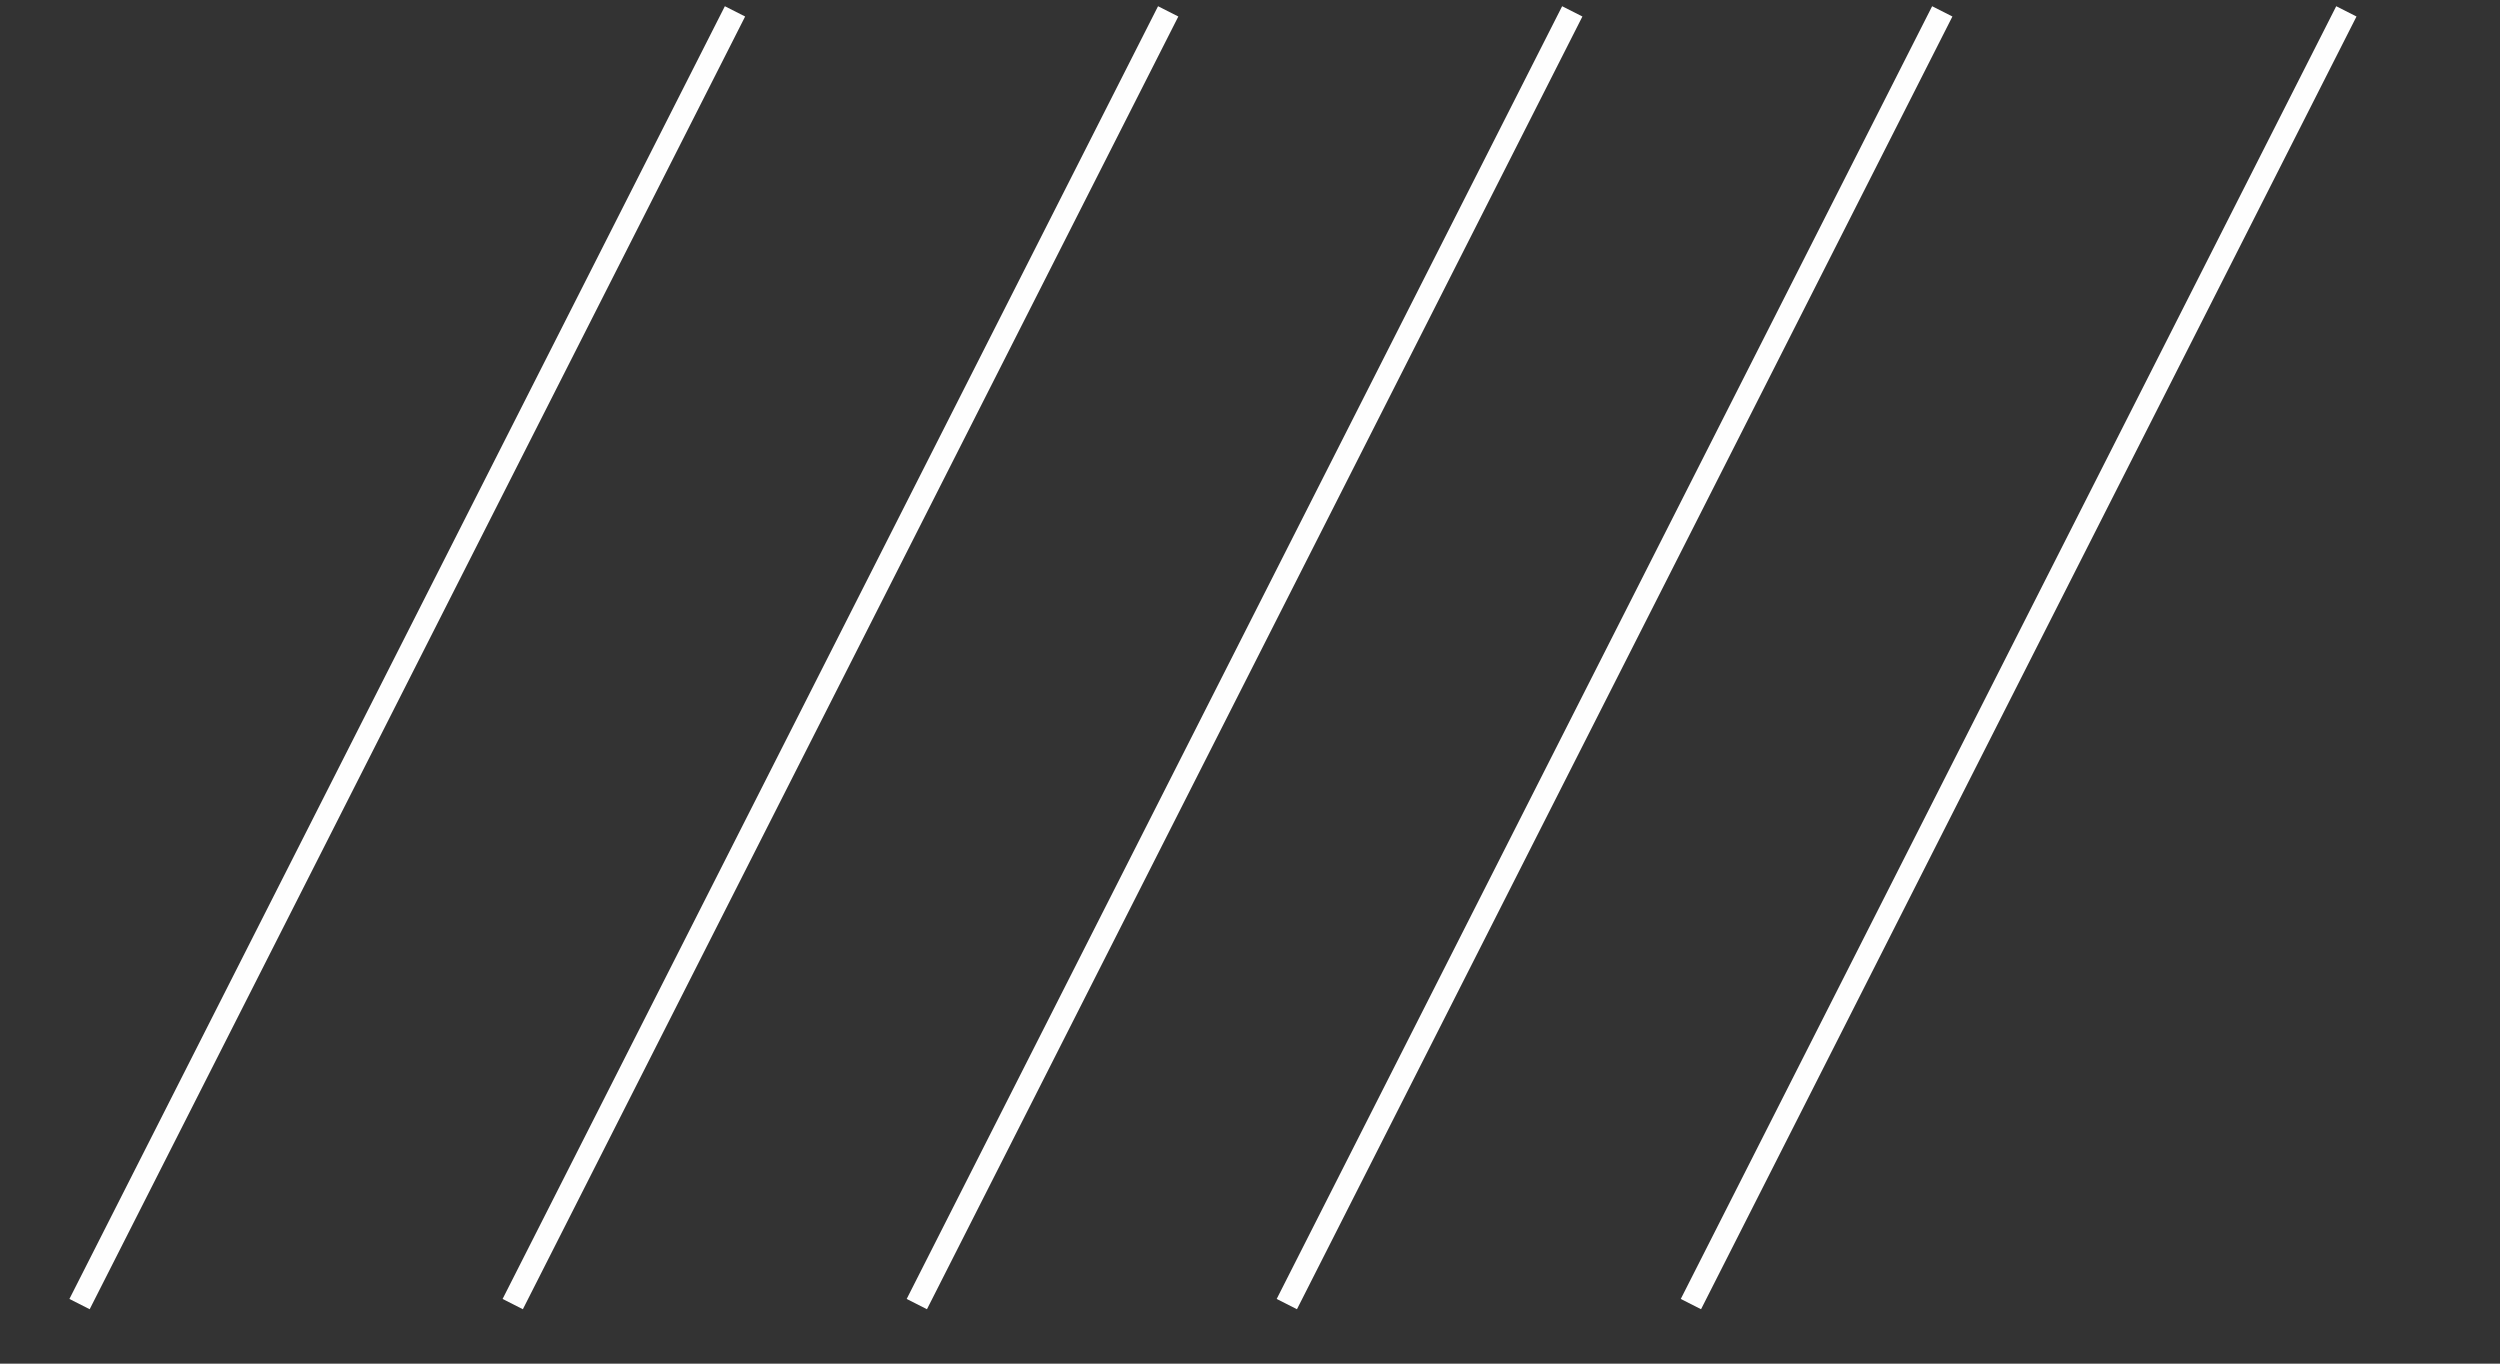 <?xml version="1.0" encoding="UTF-8"?>
<!DOCTYPE svg PUBLIC "-//W3C//DTD SVG 1.1//EN" "http://www.w3.org/Graphics/SVG/1.1/DTD/svg11.dtd">
<!-- Creator: CorelDRAW X8 -->
<svg xmlns="http://www.w3.org/2000/svg" xml:space="preserve" width="55mm" height="30mm" version="1.1" style="shape-rendering:geometricPrecision; text-rendering:geometricPrecision; image-rendering:optimizeQuality; fill-rule:evenodd; clip-rule:evenodd"
viewBox="0 0 5500 3000"
 xmlns:xlink="http://www.w3.org/1999/xlink">
 <rect x="0" y="0" width="5500" height="3000" fill="#333333" stroke="none"/>
 <defs>
  <style type="text/css">
   <![CDATA[
    .str0 {stroke:#FEFEFE;stroke-width:50}
    .fil0 {fill:none}
   ]]>
  </style>
 </defs>
 <g id="Warstwa_x0020_1">
  <line class="fil0 str0" x1="1617" y1="25" x2="175" y2= "2869" />
  <line class="fil0 str0" x1="2570" y1="25" x2="1128" y2= "2869" />
  <line class="fil0 str0" x1="3459" y1="25" x2="2017" y2= "2869" />
  <line class="fil0 str0" x1="4273" y1="25" x2="2831" y2= "2869" />
  <line class="fil0 str0" x1="5162" y1="25" x2="3720" y2= "2869" />
 </g>
</svg>
